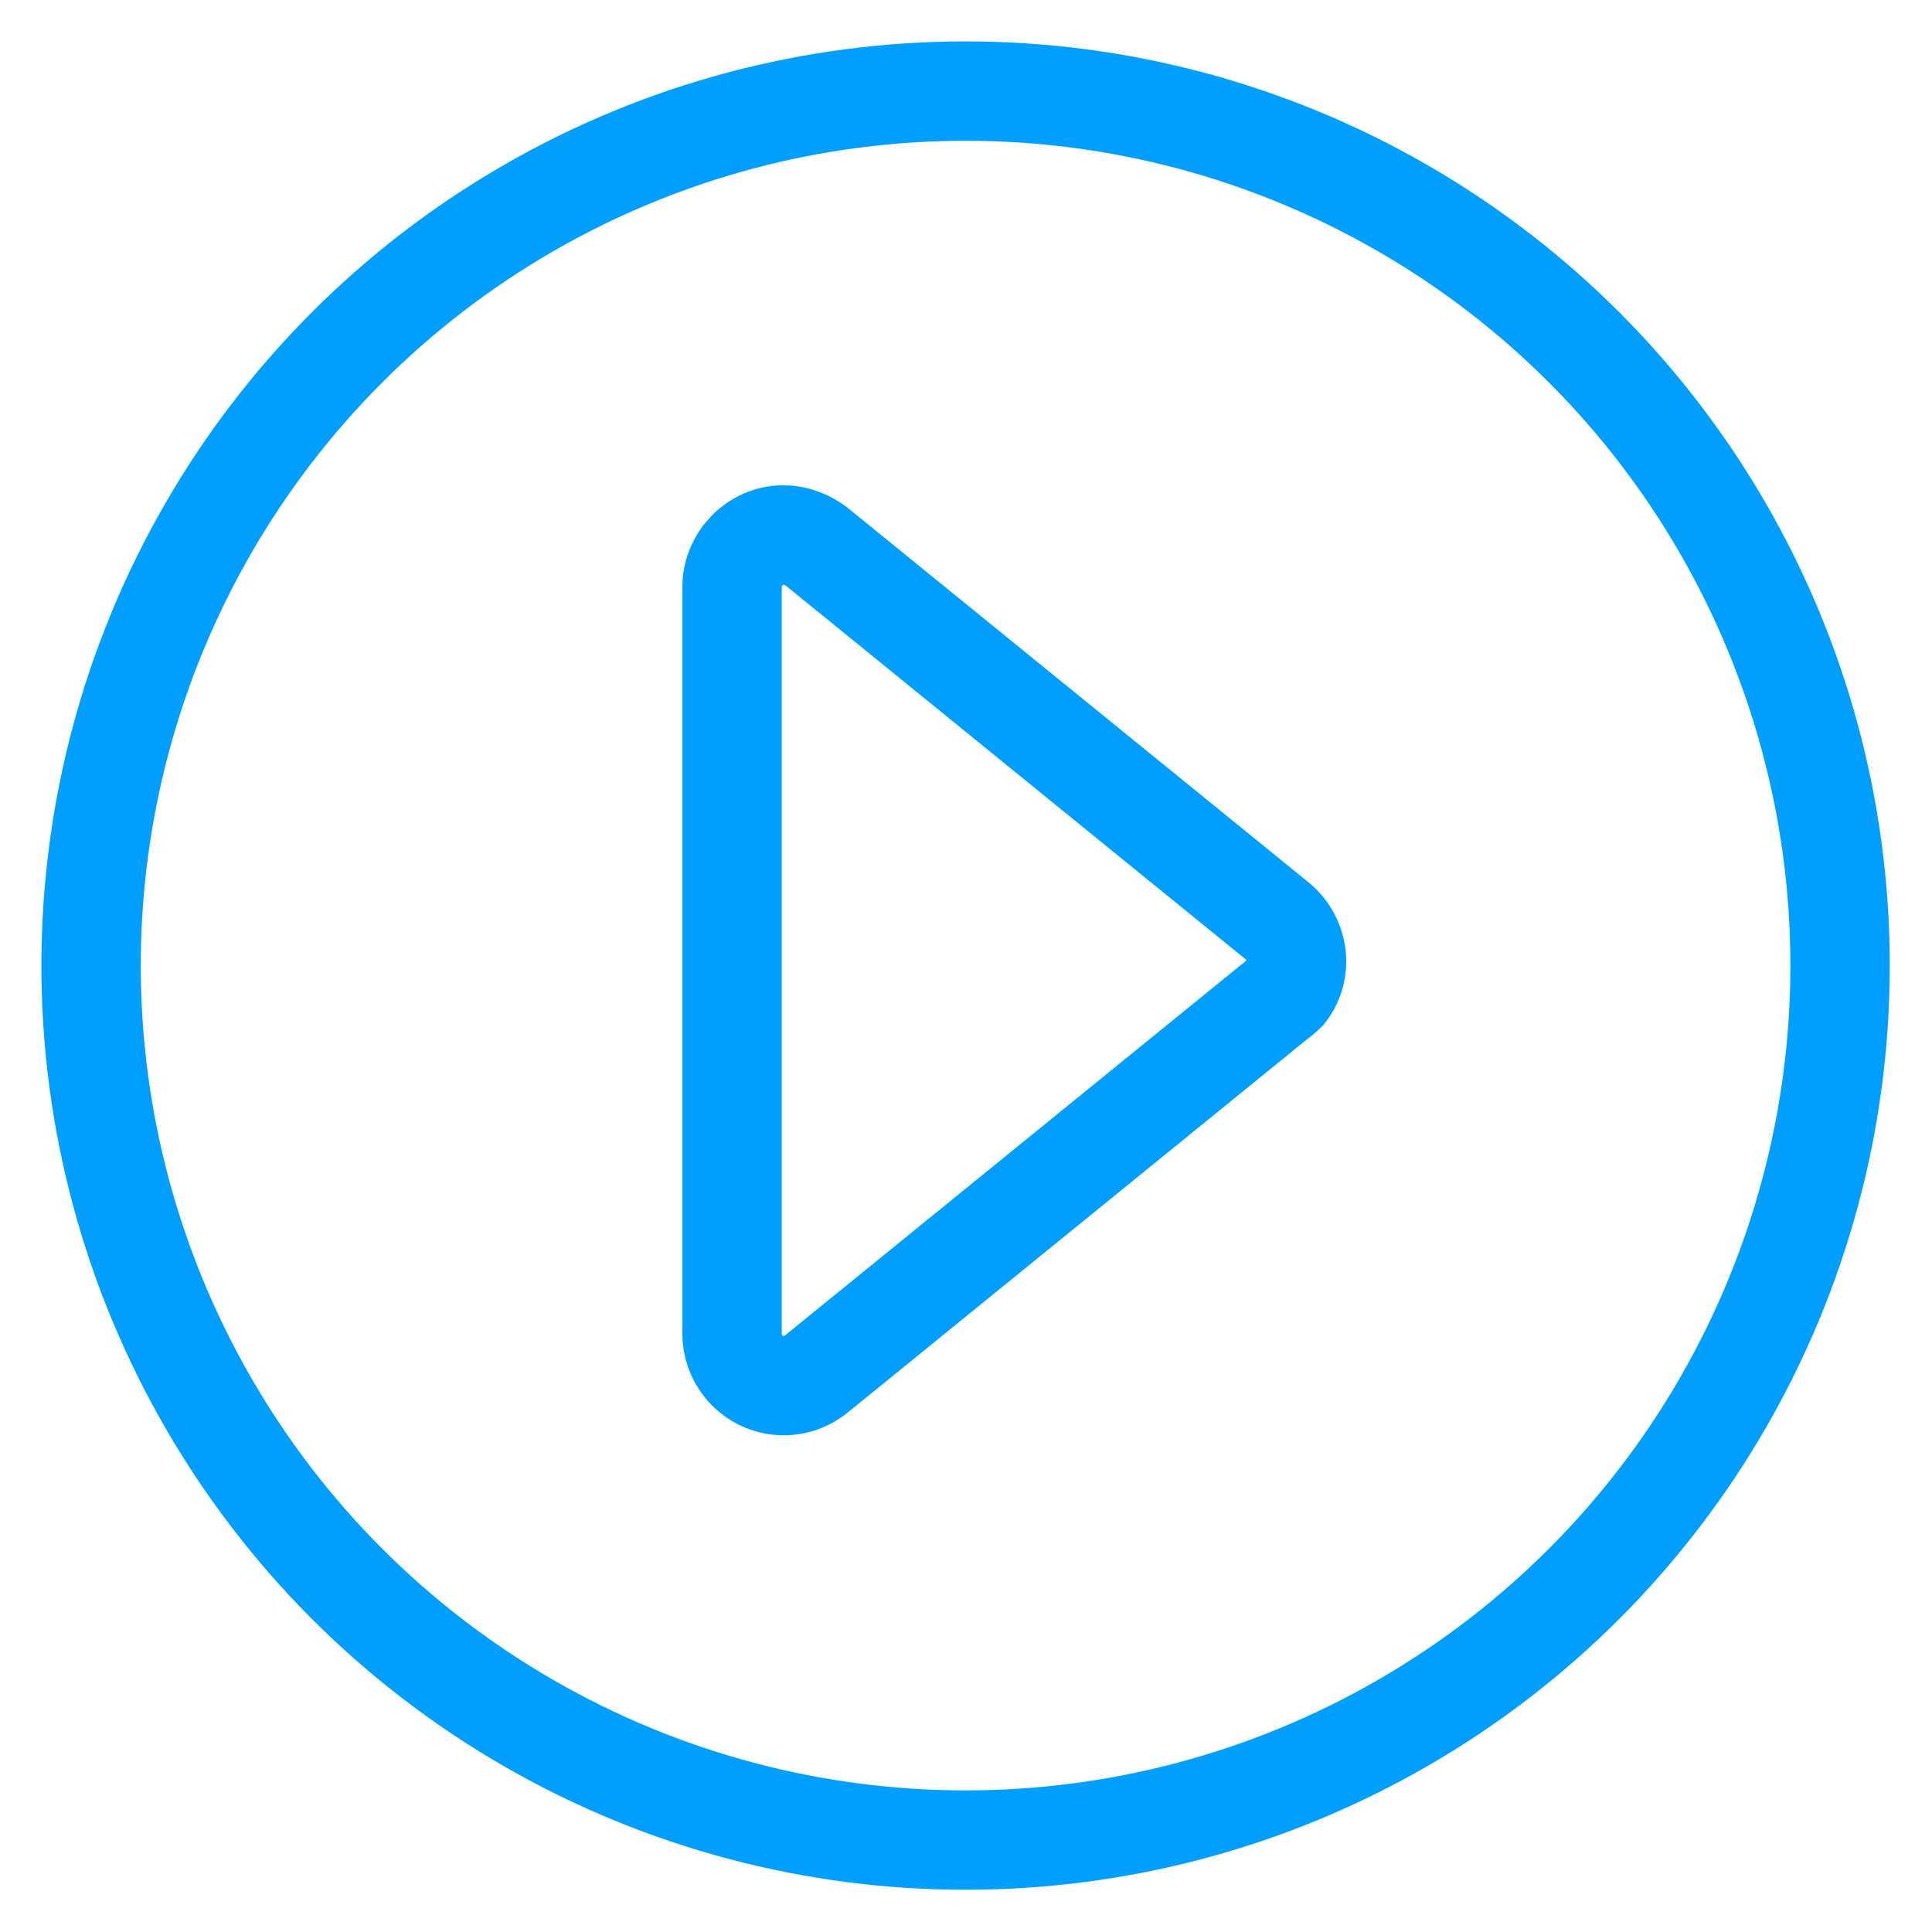 <?xml version="1.0" encoding="utf-8"?>
<!-- Generator: Adobe Illustrator 23.0.3, SVG Export Plug-In . SVG Version: 6.00 Build 0)  -->
<svg version="1.1" id="Layer_1" xmlns="http://www.w3.org/2000/svg" xmlns:xlink="http://www.w3.org/1999/xlink" x="0px" y="0px"
	 viewBox="0 0 233.3 233.3" style="enable-background:new 0 0 233.3 233.3;" xml:space="preserve">
<style type="text/css">
	.st0{fill:none;stroke:#009FFF;stroke-width:12;stroke-miterlimit:10;}
</style>
<title>Asset 142</title>
<g>
	<g id="automation">
		<circle class="st0" cx="116.6" cy="116.6" r="105.6"/>
		<path class="st0" d="M154.1,120.8l-55.5,45.1c-2.7,2.2-6.6,1.8-8.8-0.9c-0.9-1.1-1.4-2.5-1.4-4V70.9c0-3.4,2.8-6.3,6.2-6.3
			c1.4,0,2.8,0.5,4,1.4l55.5,45.1c2.7,2.1,3.3,6,1.2,8.7C154.9,120.2,154.5,120.5,154.1,120.8z"/>
	</g>
</g>
</svg>
